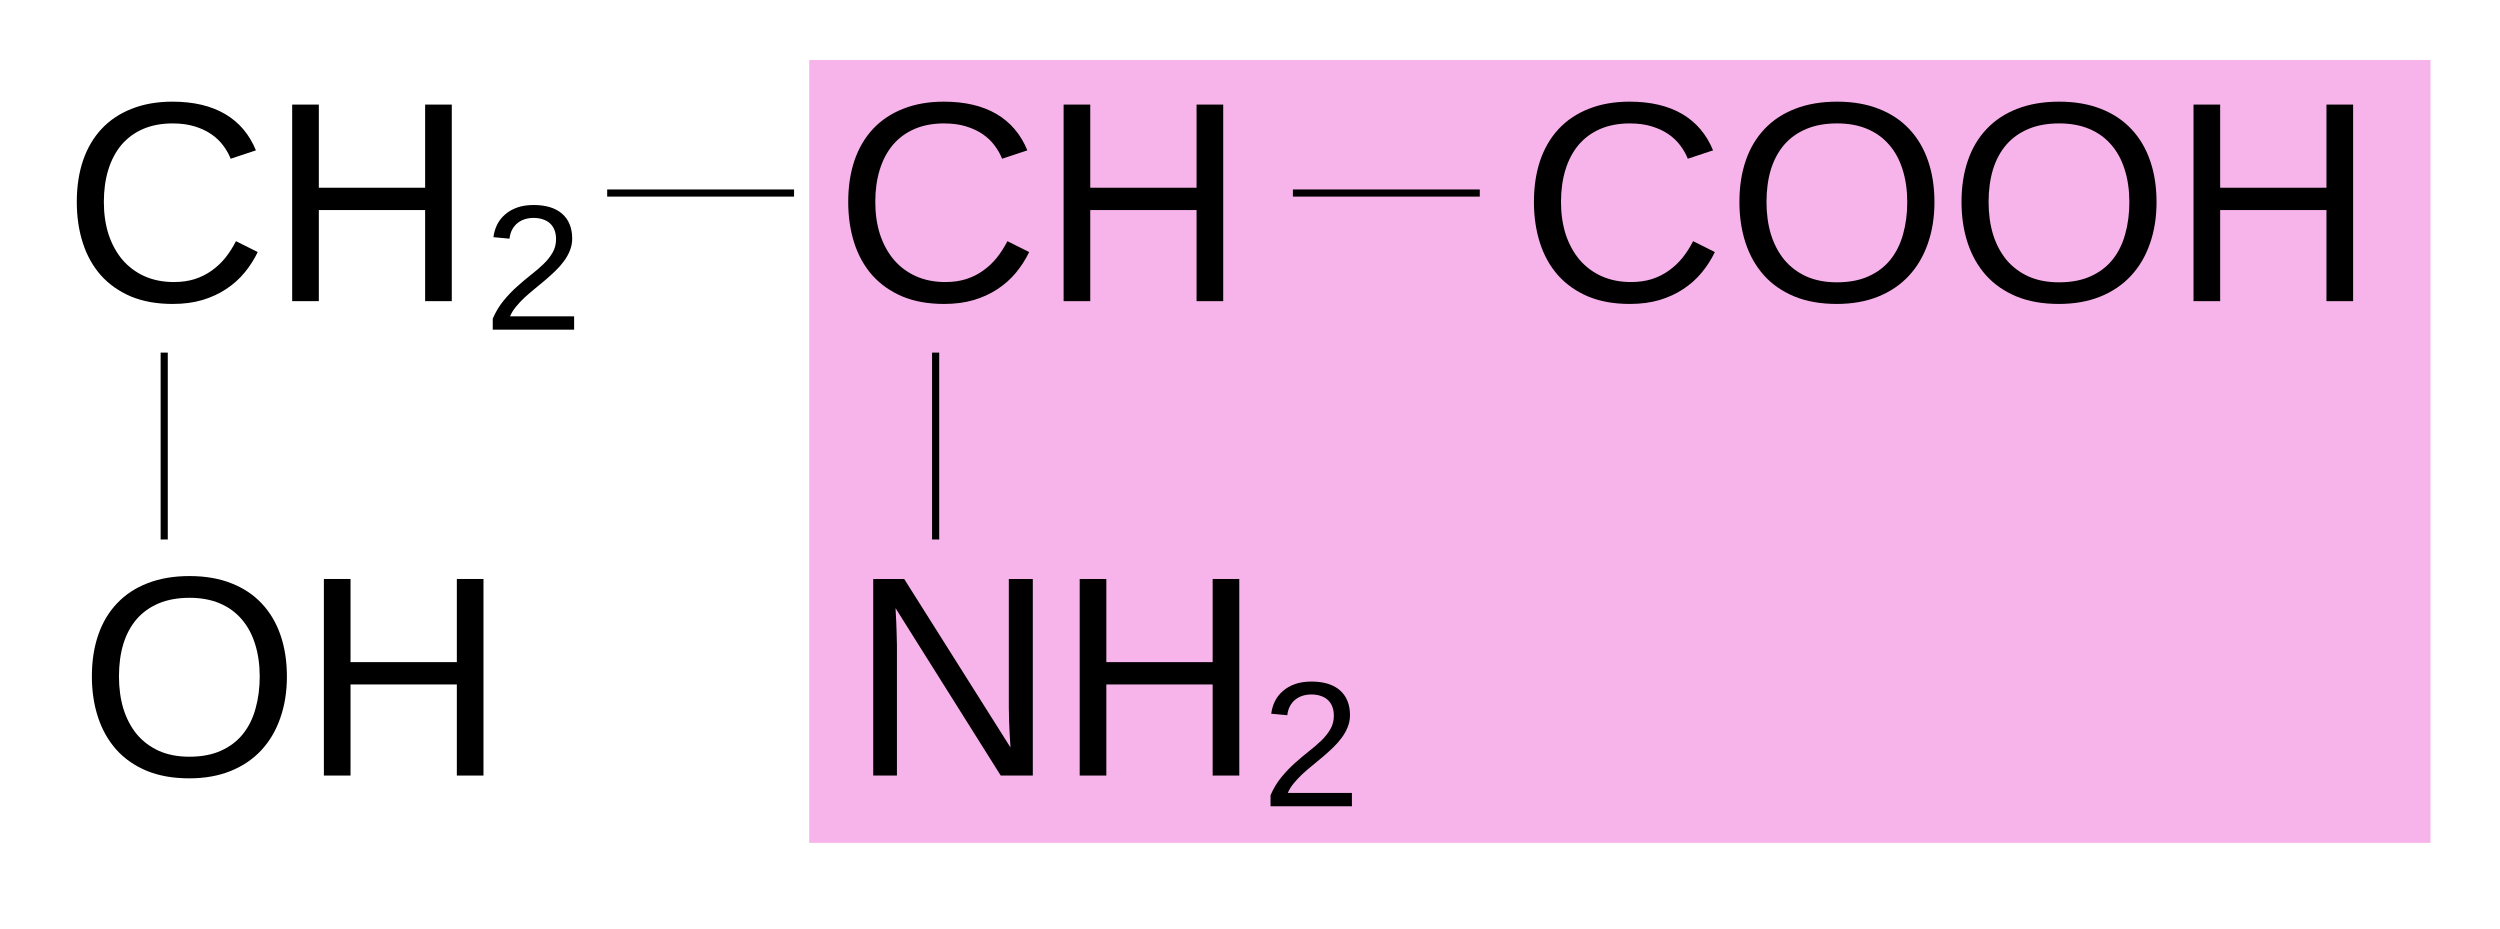 <?xml version="1.0" encoding="UTF-8" standalone="no"?>
<!-- Created with Inkscape (http://www.inkscape.org/) -->

<svg
   xmlns:dc="http://purl.org/dc/elements/1.1/"
   xmlns:cc="http://creativecommons.org/ns#"
   xmlns:rdf="http://www.w3.org/1999/02/22-rdf-syntax-ns#"
   xmlns:svg="http://www.w3.org/2000/svg"
   xmlns="http://www.w3.org/2000/svg"
   xmlns:sodipodi="http://sodipodi.sourceforge.net/DTD/sodipodi-0.dtd"
   xmlns:inkscape="http://www.inkscape.org/namespaces/inkscape"
   width="350"
   height="130"
   viewBox="0 0 350 130"
   id="svg6131"
   version="1.1"
   inkscape:version="0.91 r13725"
   sodipodi:docname="セリンpass.svg">
  <defs
     id="defs6133" />
  <sodipodi:namedview
     id="base"
     pagecolor="#ffffff"
     bordercolor="#666666"
     borderopacity="1.0"
     inkscape:pageopacity="0.0"
     inkscape:pageshadow="2"
     inkscape:zoom="1.979899"
     inkscape:cx="209.96317"
     inkscape:cy="117.25695"
     inkscape:document-units="px"
     inkscape:current-layer="layer1"
     showgrid="false"
     inkscape:window-width="1280"
     inkscape:window-height="736"
     inkscape:window-x="0"
     inkscape:window-y="27"
     inkscape:window-maximized="1"
     units="px"
     fit-margin-top="0"
     fit-margin-left="0"
     fit-margin-right="0"
     fit-margin-bottom="0"
     inkscape:snap-bbox="true"
     inkscape:snap-intersection-paths="true"
     inkscape:bbox-nodes="true" />
  <g
     inkscape:label="レイヤー 1"
     inkscape:groupmode="layer"
     id="layer1"
     transform="translate(-414.525,-12)">
    <rect
       style="fill:#f7b4ea;fill-opacity:1;stroke:none;stroke-width:2;stroke-opacity:1"
       id="rect3537"
       width="226.981"
       height="109.602"
       x="527.815"
       y="20.398" />
    <path
       style="fill:none;fill-rule:evenodd;stroke:#000000;stroke-width:1px;stroke-linecap:butt;stroke-linejoin:miter;stroke-opacity:1"
       d="m 499.531,39.025 26.163,0"
       id="path3443"
       inkscape:connector-curvature="0" />
    <g
       transform="translate(467.243,-77.202)"
       style="font-style:normal;font-variant:normal;font-weight:normal;font-stretch:normal;font-size:40px;line-height:125%;font-family:'Liberation Sans';-inkscape-font-specification:'Liberation Sans';letter-spacing:0px;word-spacing:0px;fill:#000000;fill-opacity:1;stroke:none;stroke-width:1px;stroke-linecap:butt;stroke-linejoin:miter;stroke-opacity:1"
       id="flowRoot3435-8">
      <path
         d="m 79.469,106.48 q -2.344,0 -4.16,0.781 -1.797,0.781 -3.027,2.227 -1.211,1.445 -1.836,3.477 -0.625,2.031 -0.625,4.512 0,2.48 0.664,4.551 0.684,2.051 1.934,3.535 1.27,1.484 3.086,2.305 1.836,0.82 4.121,0.82 1.602,0 2.91,-0.41 1.328,-0.43 2.383,-1.191 1.074,-0.762 1.914,-1.797 0.84,-1.055 1.484,-2.324 l 3.047,1.523 q -0.742,1.543 -1.836,2.871 -1.094,1.328 -2.578,2.305 -1.465,0.977 -3.34,1.543 -1.855,0.547 -4.16,0.547 -3.34,0 -5.859,-1.055 -2.5,-1.074 -4.199,-2.969 -1.68,-1.914 -2.52,-4.531 -0.84,-2.617 -0.84,-5.723 0,-3.223 0.879,-5.82 0.898,-2.598 2.598,-4.414 1.719,-1.836 4.219,-2.812 2.5,-0.996 5.703,-0.996 4.395,0 7.344,1.719 2.949,1.719 4.336,5.098 l -3.535,1.172 q -0.391,-0.977 -1.055,-1.855 -0.664,-0.898 -1.66,-1.582 -0.996,-0.684 -2.344,-1.094 -1.328,-0.41 -3.047,-0.41 z"
         style=""
         id="path3403" />
      <path
         d="m 114.801,131.363 0,-12.754 -14.883,0 0,12.754 -3.73,0 0,-27.52 3.73,0 0,11.641 14.883,0 0,-11.641 3.73,0 0,27.52 -3.73,0 z"
         style=""
         id="path3405" />
    </g>
    <path
       style="fill:none;fill-rule:evenodd;stroke:#000000;stroke-width:1px;stroke-linecap:butt;stroke-linejoin:miter;stroke-opacity:1"
       d="m 595.531,39.025 26.163,0"
       id="path3443-4"
       inkscape:connector-curvature="0" />
    <g
       transform="translate(563.243,-77.202)"
       style="font-style:normal;font-variant:normal;font-weight:normal;font-stretch:normal;font-size:40px;line-height:125%;font-family:'Liberation Sans';-inkscape-font-specification:'Liberation Sans';letter-spacing:0px;word-spacing:0px;fill:#000000;fill-opacity:1;stroke:none;stroke-width:1px;stroke-linecap:butt;stroke-linejoin:miter;stroke-opacity:1"
       id="flowRoot3435-8-3">
      <path
         d="m 79.469,106.48 q -2.344,0 -4.16,0.781 -1.797,0.781 -3.027,2.227 -1.211,1.445 -1.836,3.477 -0.625,2.031 -0.625,4.512 0,2.48 0.664,4.551 0.684,2.051 1.934,3.535 1.27,1.484 3.086,2.305 1.836,0.82 4.121,0.82 1.602,0 2.91,-0.41 1.328,-0.43 2.383,-1.191 1.074,-0.762 1.914,-1.797 0.84,-1.055 1.484,-2.324 l 3.047,1.523 q -0.742,1.543 -1.836,2.871 -1.094,1.328 -2.578,2.305 -1.465,0.977 -3.34,1.543 -1.855,0.547 -4.16,0.547 -3.34,0 -5.859,-1.055 -2.5,-1.074 -4.199,-2.969 -1.68,-1.914 -2.52,-4.531 -0.84,-2.617 -0.84,-5.723 0,-3.223 0.879,-5.82 0.898,-2.598 2.598,-4.414 1.719,-1.836 4.219,-2.812 2.5,-0.996 5.703,-0.996 4.395,0 7.344,1.719 2.949,1.719 4.336,5.098 l -3.535,1.172 q -0.391,-0.977 -1.055,-1.855 -0.664,-0.898 -1.66,-1.582 -0.996,-0.684 -2.344,-1.094 -1.328,-0.41 -3.047,-0.41 z"
         style=""
         id="path3386" />
      <path
         d="m 122.105,117.476 q 0,3.223 -0.938,5.859 -0.918,2.637 -2.676,4.512 -1.758,1.875 -4.297,2.891 -2.539,1.016 -5.762,1.016 -3.398,0 -5.957,-1.055 -2.559,-1.074 -4.258,-2.969 -1.699,-1.914 -2.559,-4.531 -0.859,-2.617 -0.859,-5.723 0,-3.223 0.898,-5.82 0.898,-2.598 2.637,-4.414 1.738,-1.836 4.277,-2.812 2.559,-0.996 5.859,-0.996 3.281,0 5.82,0.996 2.559,0.996 4.277,2.832 1.738,1.836 2.637,4.434 0.898,2.598 0.898,5.781 z m -3.809,0 q 0,-2.48 -0.645,-4.512 -0.625,-2.031 -1.875,-3.477 -1.23,-1.445 -3.066,-2.227 -1.836,-0.781 -4.238,-0.781 -2.461,0 -4.316,0.781 -1.855,0.781 -3.105,2.227 -1.23,1.445 -1.855,3.477 -0.605,2.031 -0.605,4.512 0,2.48 0.625,4.551 0.645,2.051 1.875,3.555 1.25,1.484 3.086,2.324 1.855,0.82 4.258,0.82 2.578,0 4.434,-0.84 1.875,-0.84 3.066,-2.324 1.211,-1.504 1.777,-3.574 0.586,-2.07 0.586,-4.512 z"
         style=""
         id="path3388" />
      <path
         d="m 153.199,117.476 q 0,3.223 -0.938,5.859 -0.918,2.637 -2.676,4.512 -1.758,1.875 -4.297,2.891 -2.539,1.016 -5.762,1.016 -3.398,0 -5.957,-1.055 -2.559,-1.074 -4.258,-2.969 -1.699,-1.914 -2.559,-4.531 -0.859,-2.617 -0.859,-5.723 0,-3.223 0.898,-5.82 0.898,-2.598 2.637,-4.414 1.738,-1.836 4.277,-2.812 2.559,-0.996 5.859,-0.996 3.281,0 5.82,0.996 2.559,0.996 4.277,2.832 1.738,1.836 2.637,4.434 0.898,2.598 0.898,5.781 z m -3.809,0 q 0,-2.48 -0.645,-4.512 -0.625,-2.031 -1.875,-3.477 -1.23,-1.445 -3.066,-2.227 -1.836,-0.781 -4.238,-0.781 -2.461,0 -4.316,0.781 -1.855,0.781 -3.105,2.227 -1.23,1.445 -1.855,3.477 -0.605,2.031 -0.605,4.512 0,2.48 0.625,4.551 0.645,2.051 1.875,3.555 1.25,1.484 3.086,2.324 1.855,0.82 4.258,0.82 2.578,0 4.434,-0.84 1.875,-0.84 3.066,-2.324 1.211,-1.504 1.777,-3.574 0.586,-2.07 0.586,-4.512 z"
         style=""
         id="path3390" />
      <path
         d="m 176.988,131.363 0,-12.754 -14.883,0 0,12.754 -3.73,0 0,-27.52 3.73,0 0,11.641 14.883,0 0,-11.641 3.73,0 0,27.52 -3.73,0 z"
         style=""
         id="path3392" />
    </g>
    <path
       style="fill:none;fill-rule:evenodd;stroke:#000000;stroke-width:1px;stroke-linecap:butt;stroke-linejoin:miter;stroke-opacity:1"
       d="m 545.514,87.528 0,-26.163"
       id="path3443-0"
       inkscape:connector-curvature="0" />
    <g
       transform="translate(469.494,-10.786)"
       style="font-style:normal;font-variant:normal;font-weight:normal;font-stretch:normal;font-size:40px;line-height:125%;font-family:'Liberation Sans';-inkscape-font-specification:'Liberation Sans';letter-spacing:0px;word-spacing:0px;fill:#000000;fill-opacity:1;stroke:none;stroke-width:1px;stroke-linecap:butt;stroke-linejoin:miter;stroke-opacity:1"
       id="flowRoot3435-8-3-0">
      <path
         d="M 85.133,131.363 70.406,107.926 q 0.039,0.957 0.098,1.895 0.039,0.801 0.059,1.699 0.039,0.879 0.039,1.562 l 0,18.281 -3.32,0 0,-27.52 4.336,0 L 86.5,127.437 q -0.059,-0.957 -0.117,-1.914 -0.039,-0.82 -0.078,-1.777 -0.039,-0.977 -0.039,-1.855 l 0,-18.047 3.359,0 0,27.52 -4.492,0 z"
         style=""
         id="path3398" />
      <path
         d="m 114.801,131.363 0,-12.754 -14.883,0 0,12.754 -3.73,0 0,-27.52 3.73,0 0,11.641 14.883,0 0,-11.641 3.73,0 0,27.52 -3.73,0 z"
         style=""
         id="path3400" />
    </g>
    <g
       transform="translate(527.144,8.275)"
       style="font-style:normal;font-variant:normal;font-weight:normal;font-stretch:normal;font-size:25px;line-height:125%;font-family:'Liberation Sans';-inkscape-font-specification:'Liberation Sans';letter-spacing:0px;word-spacing:0px;fill:#000000;fill-opacity:1;stroke:none;stroke-width:1px;stroke-linecap:butt;stroke-linejoin:miter;stroke-opacity:1"
       id="flowRoot3435-63">
      <path
         d="m 65.257,116.602 0,-1.55 q 0.623,-1.428 1.514,-2.515 0.903,-1.099 1.892,-1.978 0.989,-0.891 1.953,-1.648 0.977,-0.757 1.758,-1.514 0.781,-0.757 1.257,-1.587 0.488,-0.83 0.488,-1.88 0,-0.732 -0.22,-1.282 -0.22,-0.562 -0.635,-0.94 -0.415,-0.378 -1.001,-0.562 -0.574,-0.195 -1.282,-0.195 -0.659,0 -1.245,0.183 -0.574,0.183 -1.025,0.549 -0.452,0.366 -0.745,0.916 -0.281,0.537 -0.366,1.257 l -2.246,-0.208 q 0.11,-0.928 0.513,-1.746 0.403,-0.818 1.111,-1.428 0.708,-0.623 1.697,-0.977 1.001,-0.354 2.307,-0.354 1.282,0 2.283,0.305 1.001,0.305 1.685,0.903 0.696,0.598 1.062,1.477 0.366,0.879 0.366,2.026 0,0.867 -0.317,1.648 -0.305,0.781 -0.83,1.489 -0.513,0.708 -1.196,1.367 -0.684,0.659 -1.428,1.294 -0.745,0.623 -1.501,1.245 -0.757,0.61 -1.428,1.233 -0.659,0.623 -1.184,1.27 -0.525,0.635 -0.818,1.331 l 8.972,0 0,1.868 -11.389,0 z"
         style=""
         id="path3395" />
    </g>
    <g
       transform="translate(359.243,-77.202)"
       style="font-style:normal;font-variant:normal;font-weight:normal;font-stretch:normal;font-size:40px;line-height:125%;font-family:'Liberation Sans';-inkscape-font-specification:'Liberation Sans';letter-spacing:0px;word-spacing:0px;fill:#000000;fill-opacity:1;stroke:none;stroke-width:1px;stroke-linecap:butt;stroke-linejoin:miter;stroke-opacity:1"
       id="flowRoot3435-6">
      <path
         d="m 79.469,106.48 q -2.344,0 -4.16,0.781 -1.797,0.781 -3.027,2.227 -1.211,1.445 -1.836,3.477 -0.625,2.031 -0.625,4.512 0,2.48 0.664,4.551 0.684,2.051 1.934,3.535 1.27,1.484 3.086,2.305 1.836,0.82 4.121,0.82 1.602,0 2.91,-0.41 1.328,-0.43 2.383,-1.191 1.074,-0.762 1.914,-1.797 0.84,-1.055 1.484,-2.324 l 3.047,1.523 q -0.742,1.543 -1.836,2.871 -1.094,1.328 -2.578,2.305 -1.465,0.977 -3.34,1.543 -1.855,0.547 -4.16,0.547 -3.34,0 -5.859,-1.055 -2.5,-1.074 -4.199,-2.969 -1.68,-1.914 -2.52,-4.531 -0.84,-2.617 -0.84,-5.723 0,-3.223 0.879,-5.82 0.898,-2.598 2.598,-4.414 1.719,-1.836 4.219,-2.812 2.5,-0.996 5.703,-0.996 4.395,0 7.344,1.719 2.949,1.719 4.336,5.098 l -3.535,1.172 q -0.391,-0.977 -1.055,-1.855 -0.664,-0.898 -1.66,-1.582 -0.996,-0.684 -2.344,-1.094 -1.328,-0.41 -3.047,-0.41 z"
         style=""
         id="path3416" />
      <path
         d="m 114.801,131.363 0,-12.754 -14.883,0 0,12.754 -3.73,0 0,-27.52 3.73,0 0,11.641 14.883,0 0,-11.641 3.73,0 0,27.52 -3.73,0 z"
         style=""
         id="path3418" />
    </g>
    <g
       transform="translate(418.253,-58.443)"
       style="font-style:normal;font-variant:normal;font-weight:normal;font-stretch:normal;font-size:25px;line-height:125%;font-family:'Liberation Sans';-inkscape-font-specification:'Liberation Sans';letter-spacing:0px;word-spacing:0px;fill:#000000;fill-opacity:1;stroke:none;stroke-width:1px;stroke-linecap:butt;stroke-linejoin:miter;stroke-opacity:1"
       id="flowRoot3435-63-4">
      <path
         d="m 65.257,116.602 0,-1.55 q 0.623,-1.428 1.514,-2.515 0.903,-1.099 1.892,-1.978 0.989,-0.891 1.953,-1.648 0.977,-0.757 1.758,-1.514 0.781,-0.757 1.257,-1.587 0.488,-0.83 0.488,-1.88 0,-0.732 -0.22,-1.282 -0.22,-0.562 -0.635,-0.94 -0.415,-0.378 -1.001,-0.562 -0.574,-0.195 -1.282,-0.195 -0.659,0 -1.245,0.183 -0.574,0.183 -1.025,0.549 -0.452,0.366 -0.745,0.916 -0.281,0.537 -0.366,1.257 l -2.246,-0.208 q 0.11,-0.928 0.513,-1.746 0.403,-0.818 1.111,-1.428 0.708,-0.623 1.697,-0.977 1.001,-0.354 2.307,-0.354 1.282,0 2.283,0.305 1.001,0.305 1.685,0.903 0.696,0.598 1.062,1.477 0.366,0.879 0.366,2.026 0,0.867 -0.317,1.648 -0.305,0.781 -0.83,1.489 -0.513,0.708 -1.196,1.367 -0.684,0.659 -1.428,1.294 -0.745,0.623 -1.501,1.245 -0.757,0.61 -1.428,1.233 -0.659,0.623 -1.184,1.27 -0.525,0.635 -0.818,1.331 l 8.972,0 0,1.868 -11.389,0 z"
         style=""
         id="path3413" />
    </g>
    <path
       style="fill:none;fill-rule:evenodd;stroke:#000000;stroke-width:1px;stroke-linecap:butt;stroke-linejoin:miter;stroke-opacity:1"
       d="m 437.514,87.528 0,-26.163"
       id="path3443-0-1-6-4-2"
       inkscape:connector-curvature="0" />
    <g
       transform="translate(361.494,-10.786)"
       style="font-style:normal;font-variant:normal;font-weight:normal;font-stretch:normal;font-size:40px;line-height:125%;font-family:'Liberation Sans';-inkscape-font-specification:'Liberation Sans';letter-spacing:0px;word-spacing:0px;fill:#000000;fill-opacity:1;stroke:none;stroke-width:1px;stroke-linecap:butt;stroke-linejoin:miter;stroke-opacity:1"
       id="flowRoot3435-8-3-0-8-8-3-2">
      <path
         d="m 93.199,117.476 q 0,3.223 -0.938,5.859 -0.918,2.637 -2.676,4.512 -1.758,1.875 -4.297,2.891 -2.539,1.016 -5.762,1.016 -3.398,0 -5.957,-1.055 -2.559,-1.074 -4.258,-2.969 -1.699,-1.914 -2.559,-4.531 -0.859,-2.617 -0.859,-5.723 0,-3.223 0.898,-5.82 0.898,-2.598 2.637,-4.414 1.738,-1.836 4.277,-2.812 2.559,-0.996 5.859,-0.996 3.281,0 5.82,0.996 2.559,0.996 4.277,2.832 1.738,1.836 2.637,4.434 0.898,2.598 0.898,5.781 z m -3.809,0 q 0,-2.48 -0.645,-4.512 -0.625,-2.031 -1.875,-3.477 -1.23,-1.445 -3.066,-2.227 -1.836,-0.781 -4.238,-0.781 -2.461,0 -4.316,0.781 -1.855,0.781 -3.105,2.227 -1.23,1.445 -1.855,3.477 -0.605,2.031 -0.605,4.512 0,2.48 0.625,4.551 0.645,2.051 1.875,3.555 1.25,1.484 3.086,2.324 1.855,0.82 4.258,0.82 2.578,0 4.434,-0.84 1.875,-0.84 3.066,-2.324 1.211,-1.504 1.777,-3.574 0.586,-2.07 0.586,-4.512 z"
         style=""
         id="path3408" />
      <path
         d="m 116.988,131.363 0,-12.754 -14.883,0 0,12.754 -3.73,0 0,-27.52 3.73,0 0,11.641 14.883,0 0,-11.641 3.73,0 0,27.52 -3.73,0 z"
         style=""
         id="path3410" />
    </g>
  </g>
</svg>
